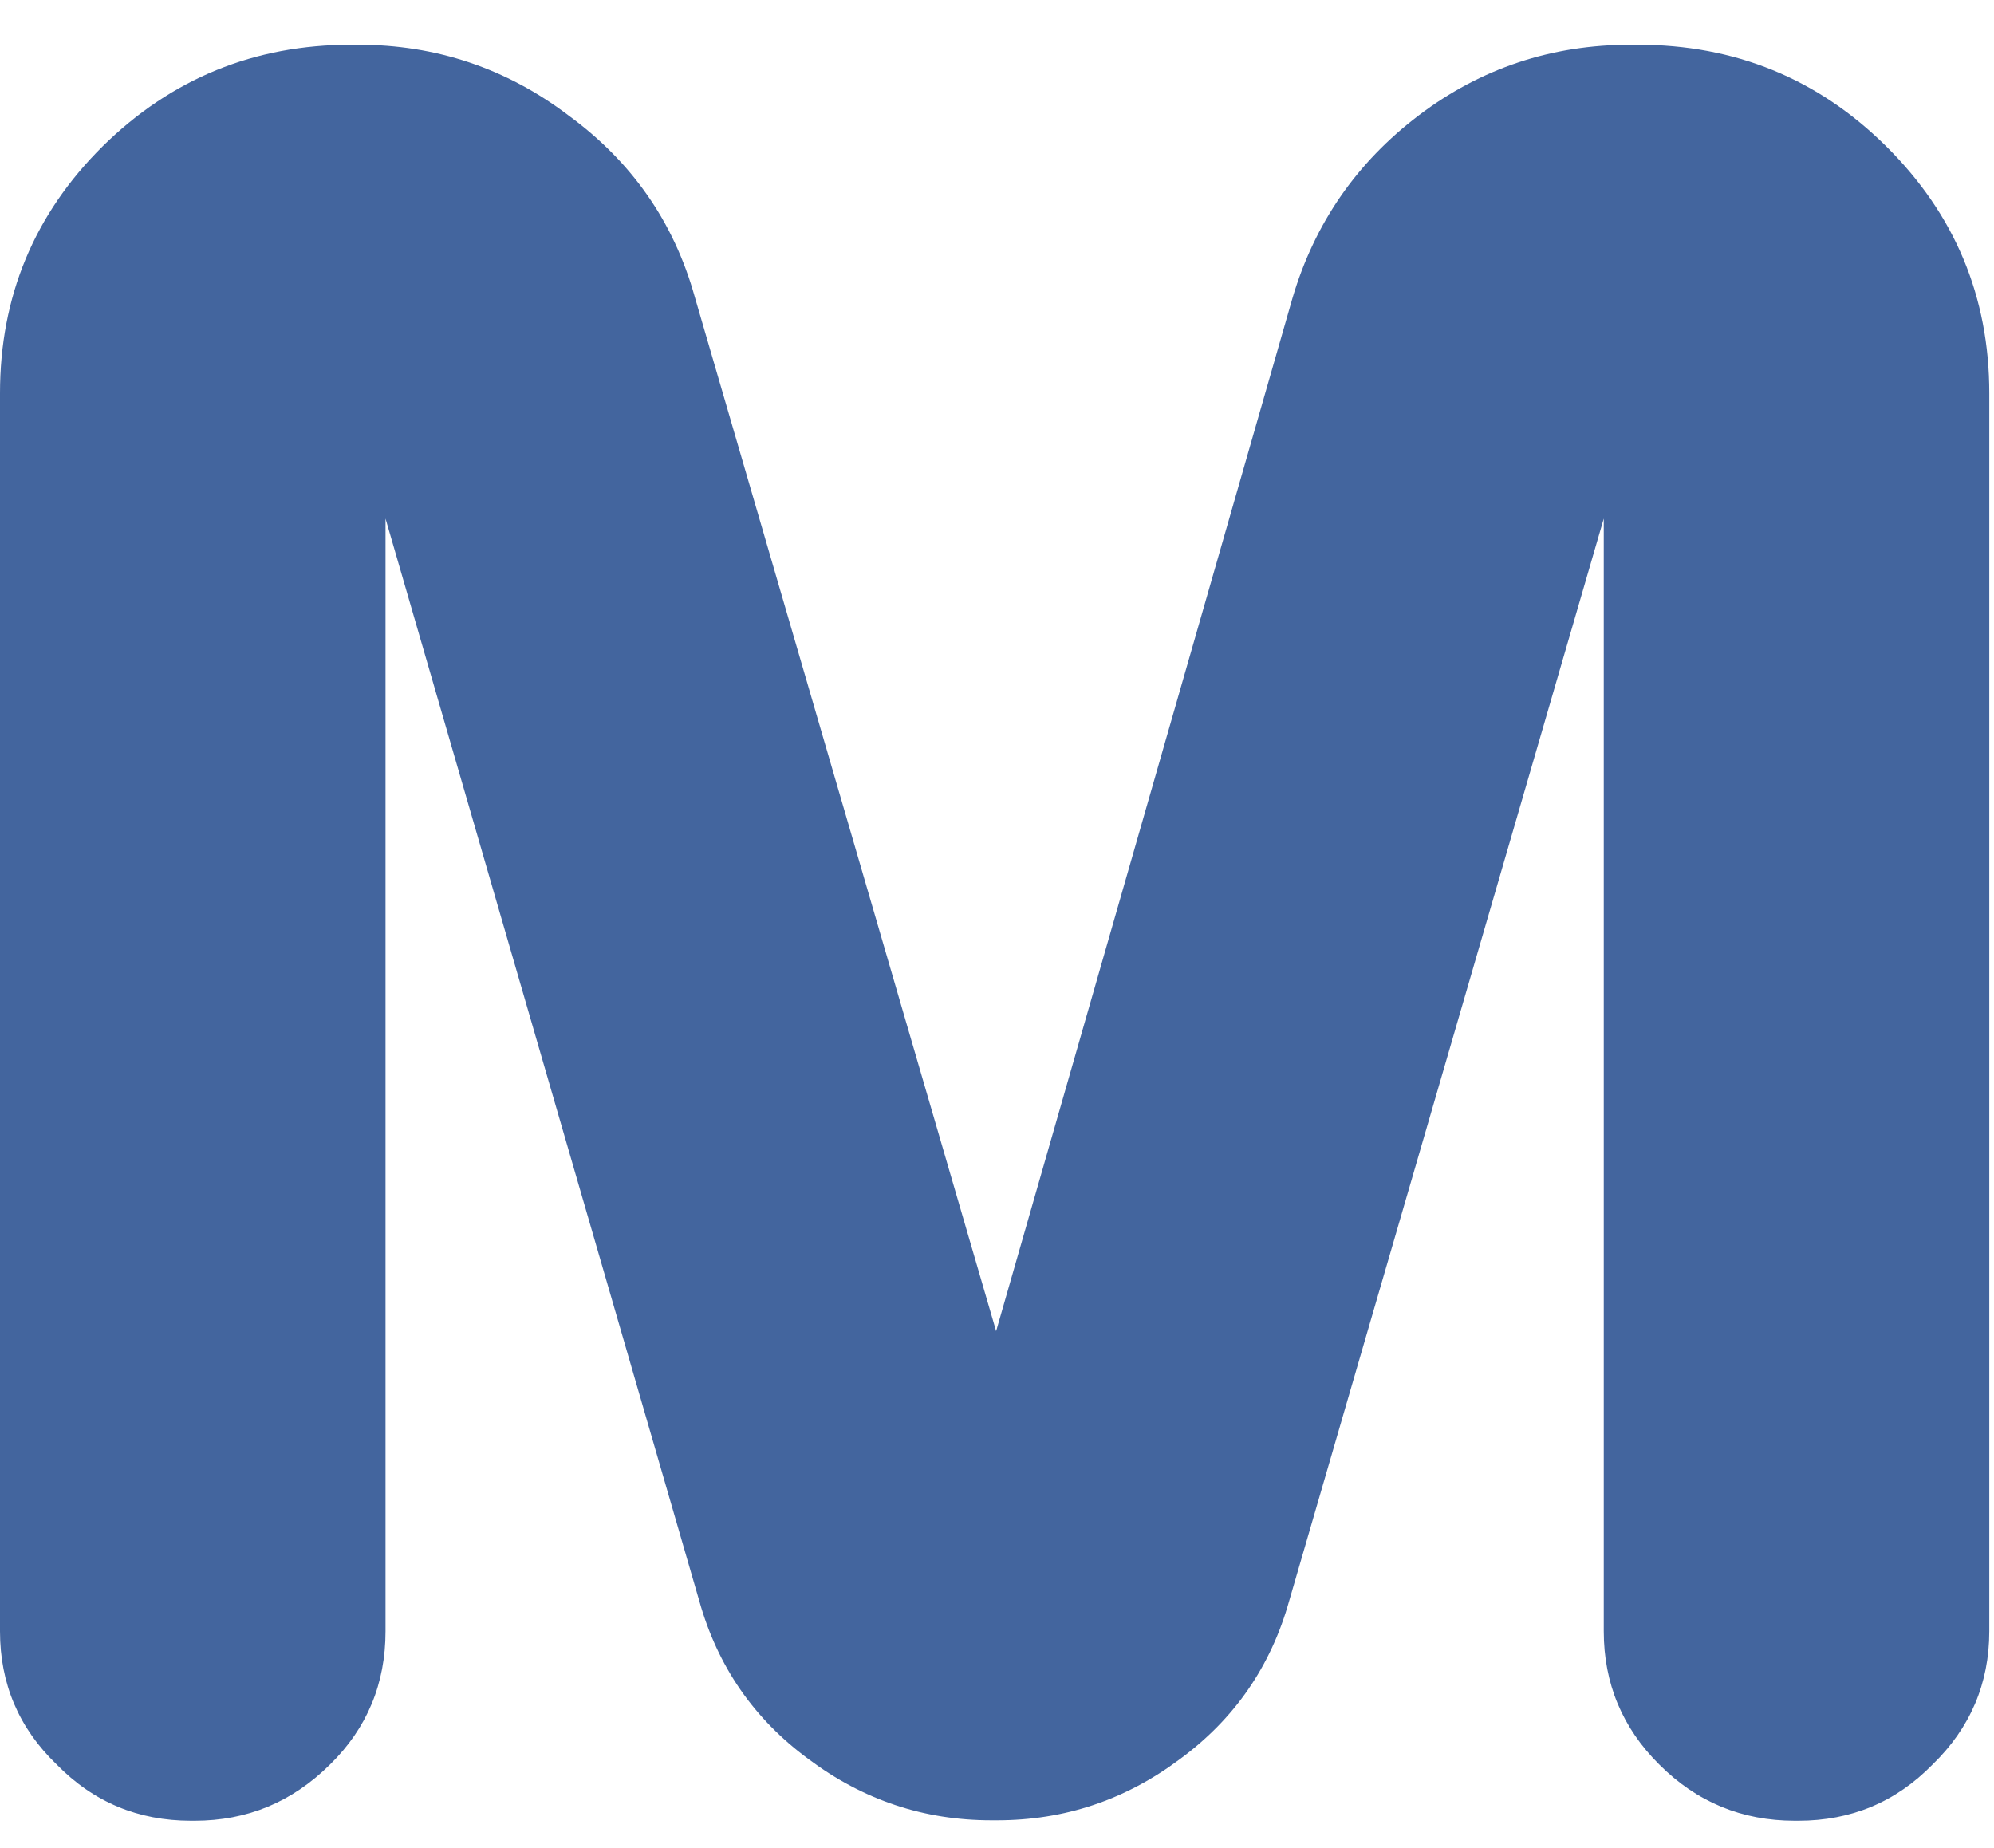 <?xml version="1.0" encoding="UTF-8"?> <svg xmlns="http://www.w3.org/2000/svg" width="41" height="38" viewBox="0 0 41 38" fill="none"><path d="M7.927 33.543C7.927 34.615 7.55 35.533 6.787 36.281C6.007 37.055 5.082 37.438 4.002 37.438H3.925C2.845 37.438 1.92 37.055 1.165 36.281C0.386 35.533 0 34.615 0 33.543V8.087C0 6.098 0.703 4.406 2.108 3.011C3.522 1.617 5.228 0.92 7.224 0.92H7.361C8.964 0.92 10.412 1.404 11.689 2.373C12.992 3.326 13.857 4.567 14.286 6.106L20.482 27.371L26.575 6.132C27.029 4.593 27.894 3.343 29.171 2.373C30.448 1.404 31.905 0.92 33.533 0.92H33.67C35.676 0.92 37.381 1.617 38.786 3.011C40.192 4.406 40.903 6.098 40.903 8.087V33.543C40.903 34.615 40.509 35.533 39.738 36.281C38.983 37.055 38.058 37.438 36.978 37.438H36.901C35.821 37.438 34.887 37.055 34.116 36.281C33.362 35.533 32.976 34.615 32.976 33.543V10.663L26.506 32.923C26.129 34.266 25.383 35.346 24.261 36.171C23.138 37.012 21.887 37.429 20.499 37.429H20.387C18.999 37.429 17.748 37.012 16.625 36.171C15.503 35.346 14.757 34.266 14.38 32.923L7.927 10.663V33.543Z" fill="#43659E"></path></svg> 